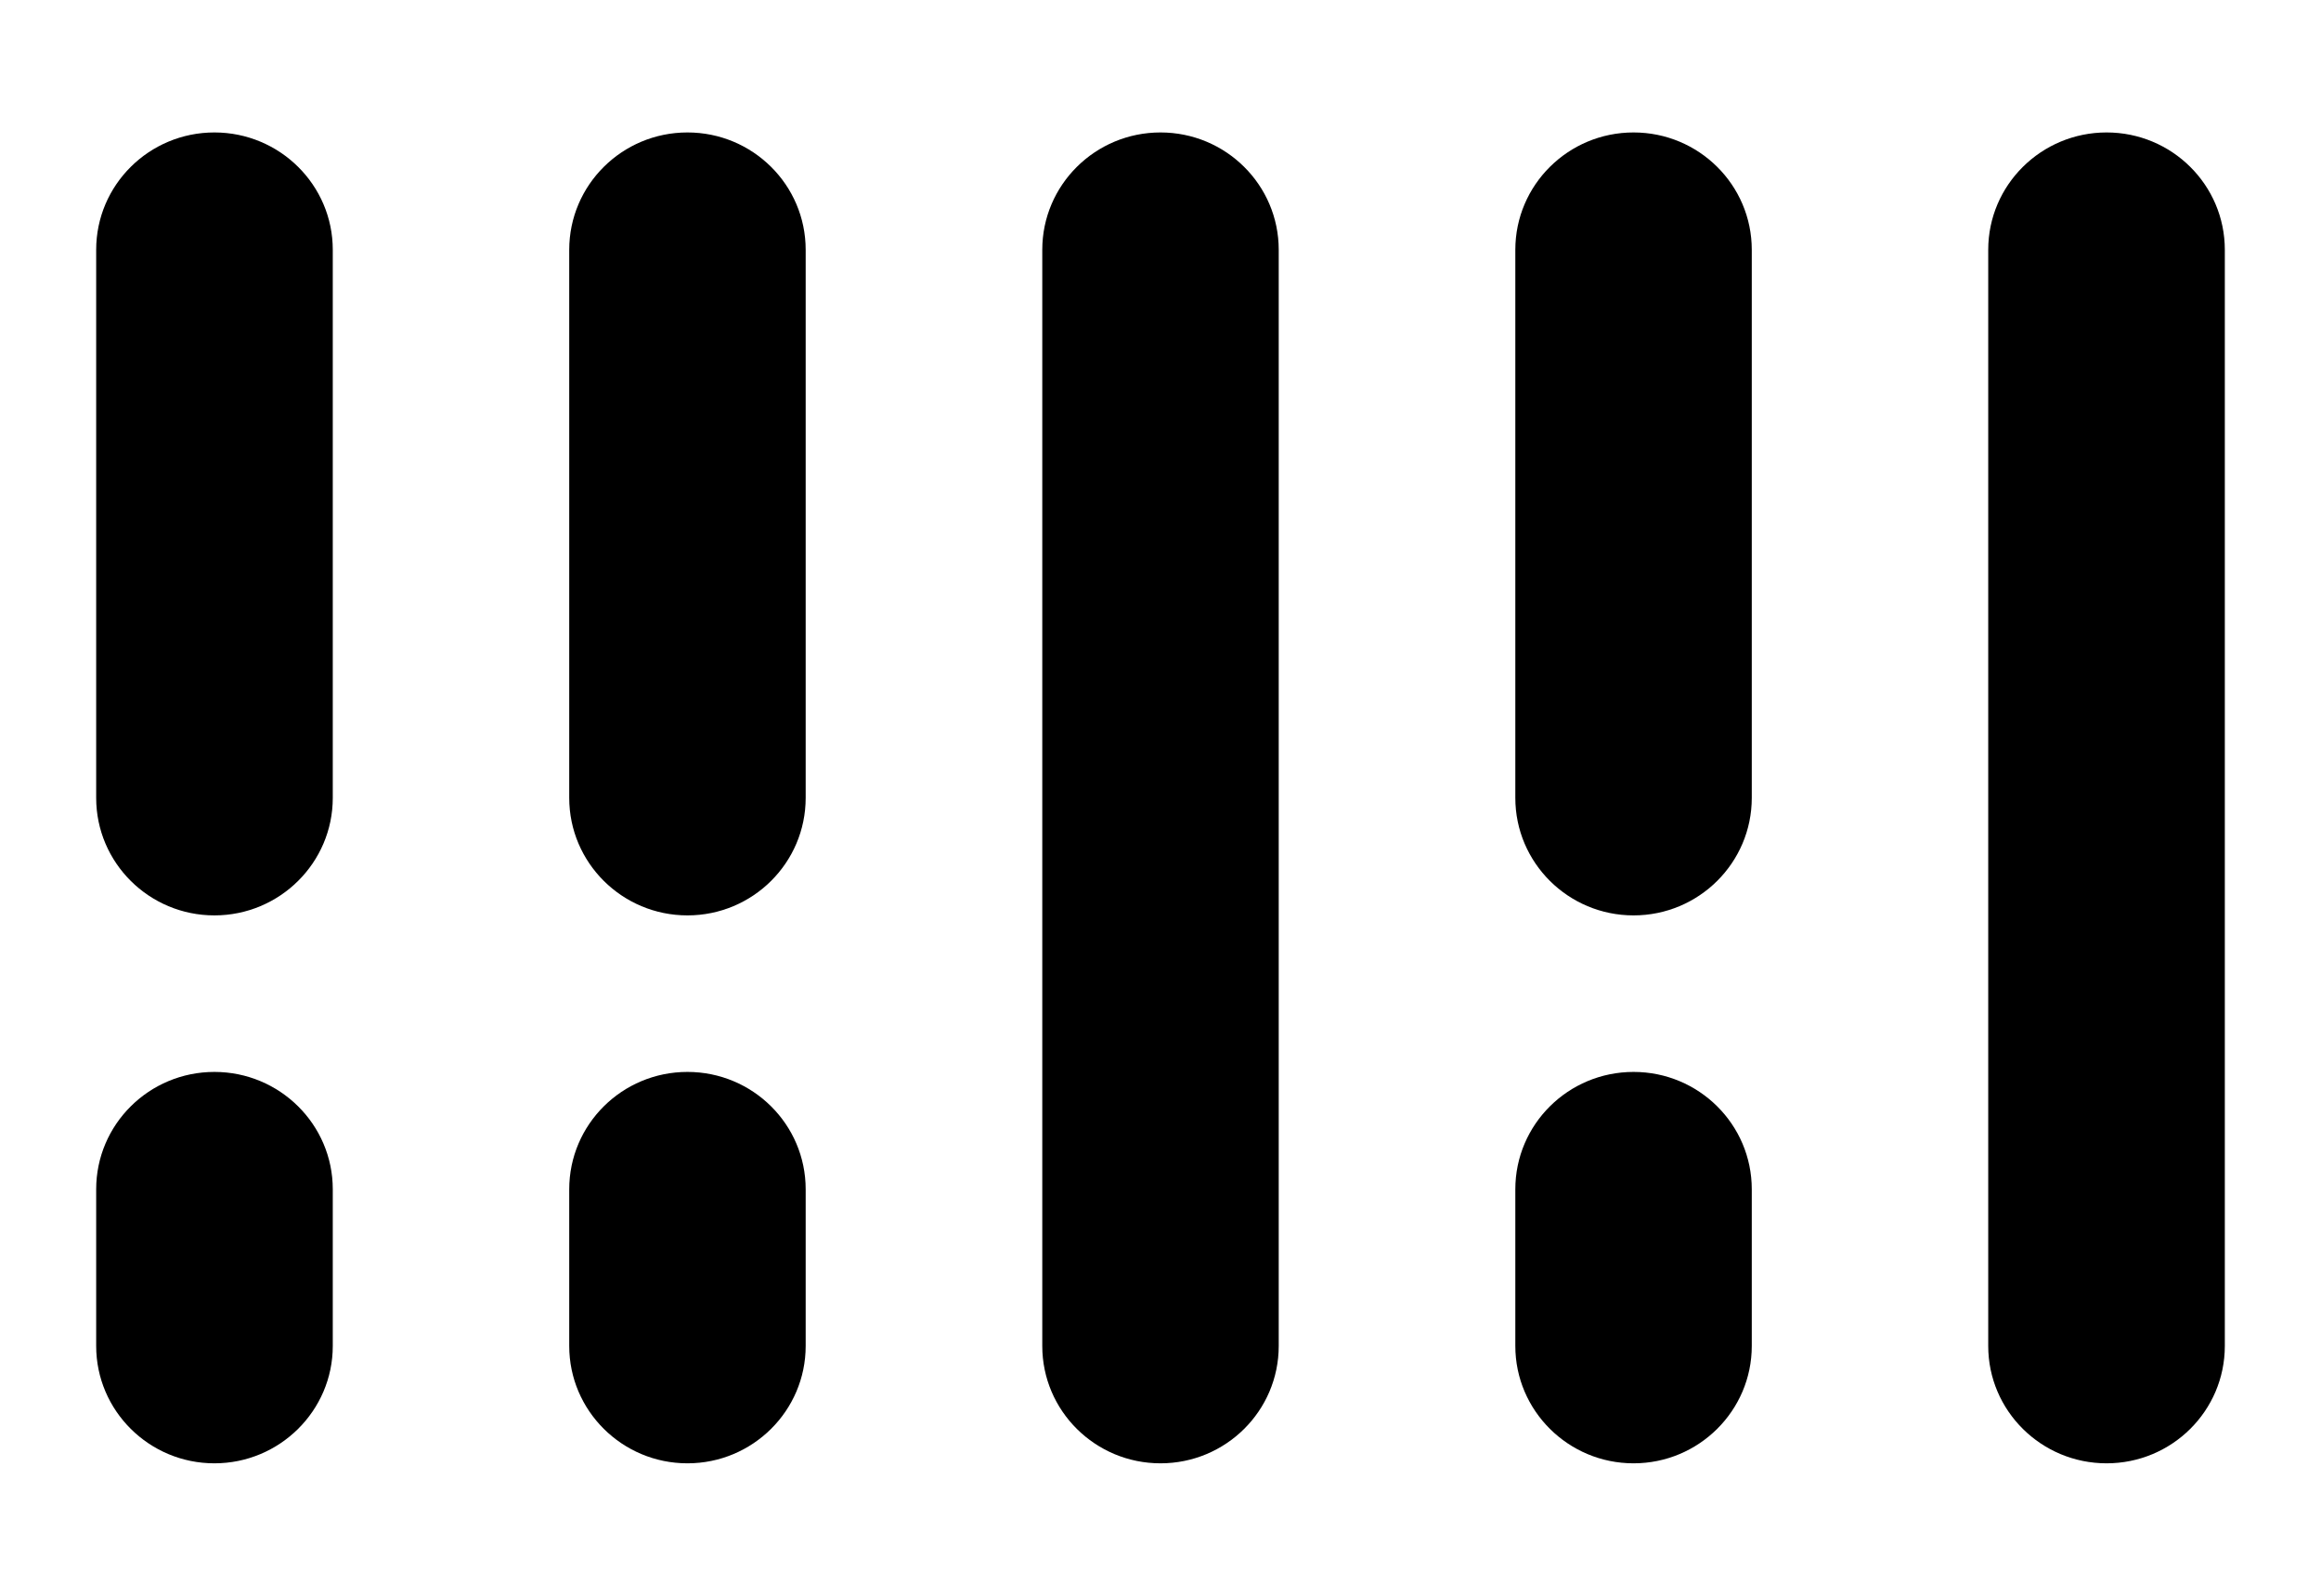 <?xml version="1.0" encoding="UTF-8"?>
<svg xmlns="http://www.w3.org/2000/svg" width="16" height="11" viewBox="0 0 16 11" fill="none">
  <path d="M7.185 1.722V9.278C7.185 9.725 7.55 10.087 8 10.087C8.45 10.087 8.815 9.725 8.815 9.278V1.722C8.815 1.275 8.45 0.913 8 0.913C7.55 0.913 7.185 1.275 7.185 1.722Z" fill="black"></path>
  <path d="M10.446 8.198V9.278C10.446 9.724 10.811 10.087 11.261 10.087C11.711 10.087 12.076 9.724 12.076 9.278V8.198C12.076 7.751 11.711 7.389 11.261 7.389C10.811 7.389 10.446 7.751 10.446 8.198Z" fill="black"></path>
  <path d="M3.924 8.198V9.278C3.924 9.724 4.289 10.087 4.739 10.087C5.189 10.087 5.554 9.724 5.554 9.278V8.198C5.554 7.751 5.189 7.389 4.739 7.389C4.289 7.389 3.924 7.751 3.924 8.198Z" fill="black"></path>
  <path d="M0.663 8.198V9.278C0.663 9.724 1.028 10.087 1.478 10.087C1.928 10.087 2.294 9.724 2.294 9.278V8.198C2.294 7.751 1.928 7.389 1.478 7.389C1.028 7.389 0.663 7.751 0.663 8.198Z" fill="black"></path>
  <path d="M10.446 1.722V5.5C10.446 5.947 10.811 6.31 11.261 6.31C11.711 6.31 12.076 5.947 12.076 5.5V1.722C12.076 1.275 11.711 0.913 11.261 0.913C10.811 0.913 10.446 1.275 10.446 1.722V1.722Z" fill="black"></path>
  <path d="M3.924 1.722V5.5C3.924 5.947 4.289 6.31 4.739 6.31C5.189 6.31 5.554 5.947 5.554 5.5V1.722C5.554 1.275 5.189 0.913 4.739 0.913C4.289 0.913 3.924 1.275 3.924 1.722V1.722Z" fill="black"></path>
  <path d="M0.663 1.722V5.5C0.663 5.947 1.028 6.31 1.478 6.31C1.928 6.31 2.294 5.947 2.294 5.5V1.722C2.294 1.275 1.928 0.913 1.478 0.913C1.028 0.913 0.663 1.275 0.663 1.722V1.722Z" fill="black"></path>
  <path d="M13.706 1.722V9.278C13.706 9.725 14.072 10.087 14.522 10.087C14.972 10.087 15.337 9.725 15.337 9.278V1.722C15.337 1.275 14.972 0.913 14.522 0.913C14.072 0.913 13.706 1.275 13.706 1.722Z" fill="black"></path>
</svg>
